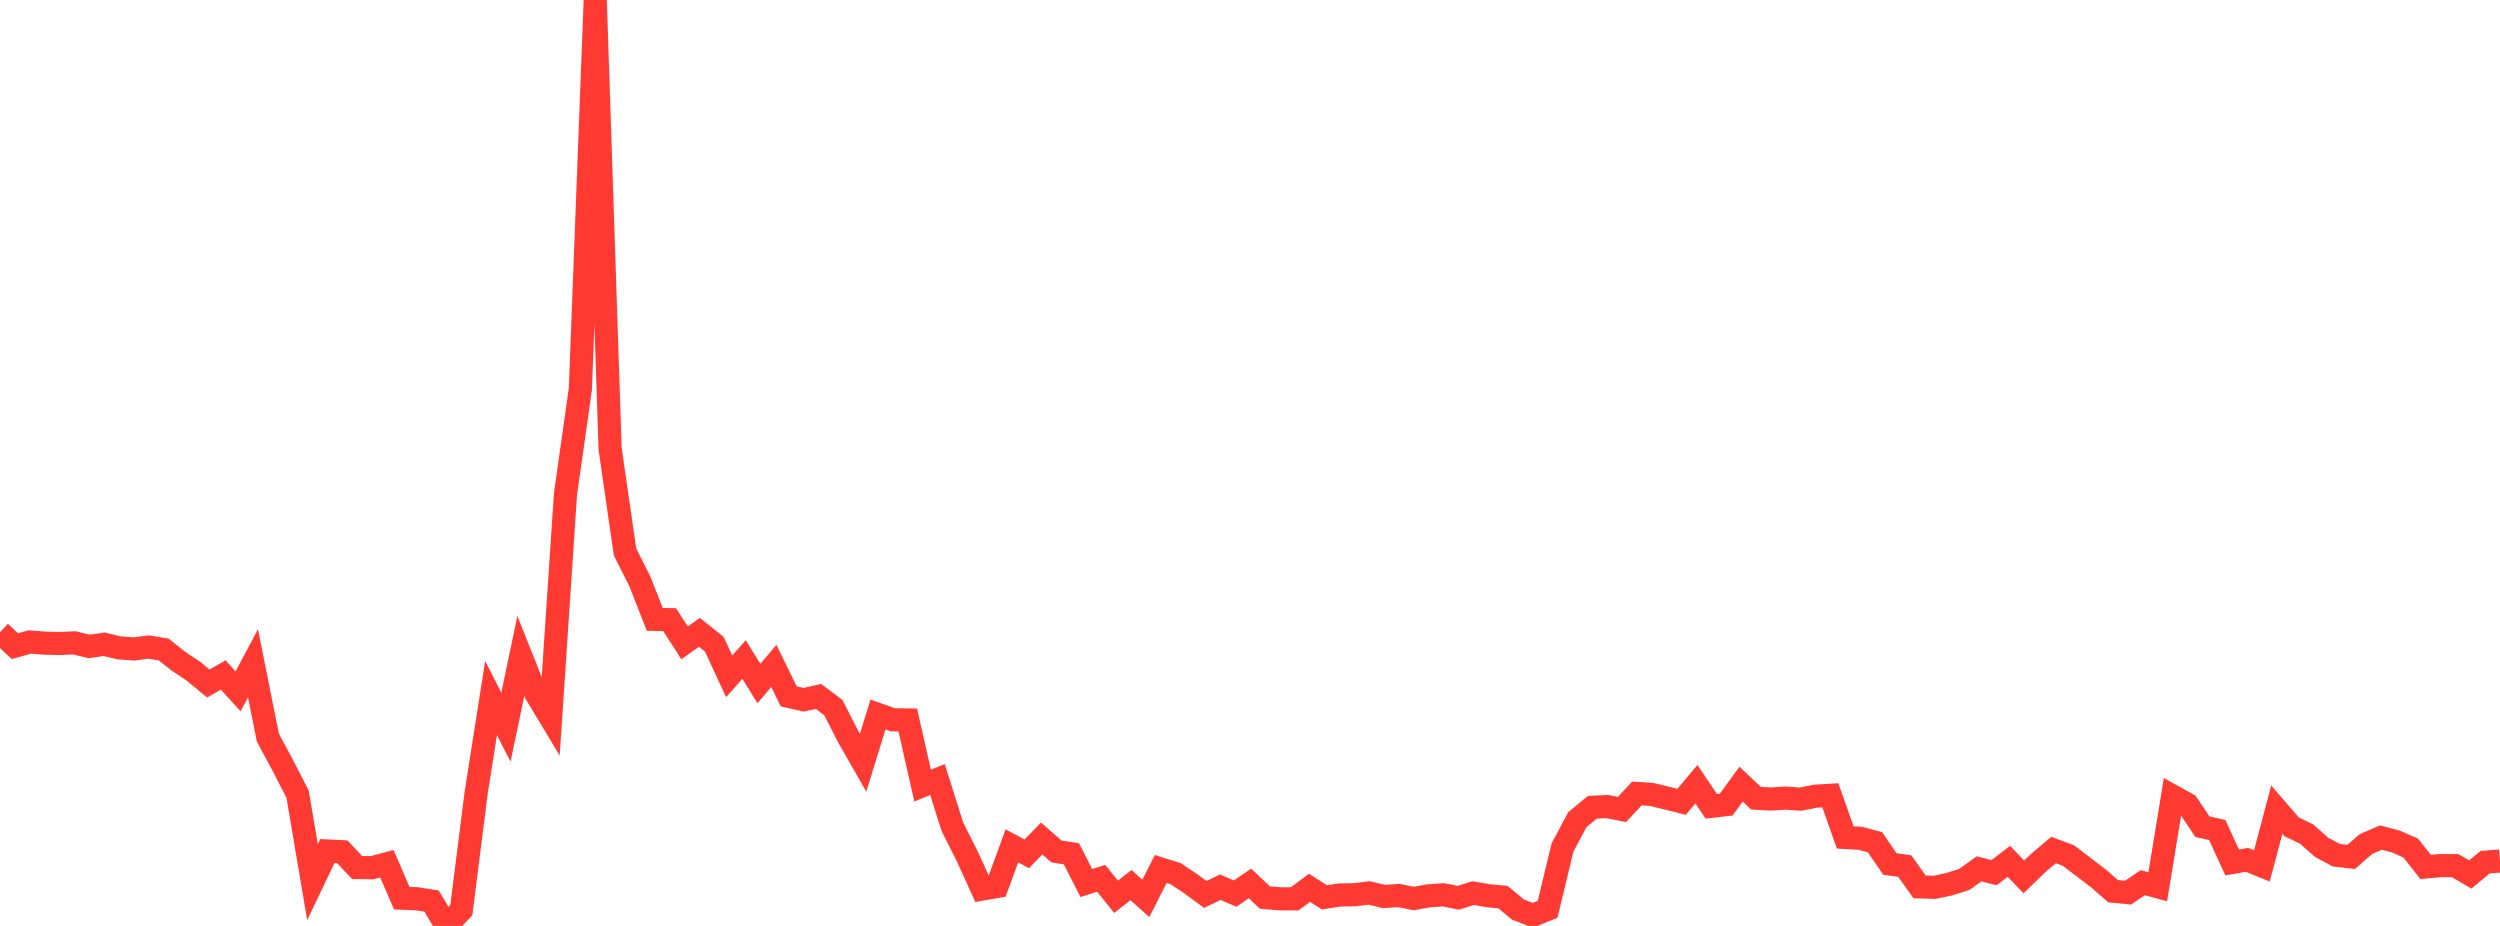 <?xml version="1.0" standalone="no"?>
<!DOCTYPE svg PUBLIC "-//W3C//DTD SVG 1.1//EN" "http://www.w3.org/Graphics/SVG/1.1/DTD/svg11.dtd">

<svg width="135" height="50" viewBox="0 0 135 50" preserveAspectRatio="none" 
  xmlns="http://www.w3.org/2000/svg"
  xmlns:xlink="http://www.w3.org/1999/xlink">


<polyline points="0.0, 34.142 0.804, 34.891 1.607, 34.67 2.411, 34.73 3.214, 34.749 4.018, 34.715 4.821, 34.908 5.625, 34.79 6.429, 34.985 7.232, 35.044 8.036, 34.94 8.839, 35.073 9.643, 35.712 10.446, 36.246 11.25, 36.91 12.054, 36.449 12.857, 37.334 13.661, 35.817 14.464, 39.828 15.268, 41.325 16.071, 42.887 16.875, 47.638 17.679, 45.954 18.482, 45.993 19.286, 46.848 20.089, 46.856 20.893, 46.643 21.696, 48.502 22.5, 48.532 23.304, 48.657 24.107, 50.0 24.911, 49.144 25.714, 42.8 26.518, 37.693 27.321, 39.268 28.125, 35.419 28.929, 37.438 29.732, 38.772 30.536, 26.677 31.339, 21.017 32.143, 0.0 32.946, 24.233 33.75, 29.8 34.554, 31.4 35.357, 33.446 36.161, 33.462 36.964, 34.713 37.768, 34.146 38.571, 34.787 39.375, 36.518 40.179, 35.615 40.982, 36.913 41.786, 35.957 42.589, 37.601 43.393, 37.788 44.196, 37.605 45.0, 38.21 45.804, 39.784 46.607, 41.189 47.411, 38.582 48.214, 38.867 49.018, 38.878 49.821, 42.424 50.625, 42.095 51.429, 44.646 52.232, 46.241 53.036, 48.008 53.839, 47.869 54.643, 45.676 55.446, 46.108 56.25, 45.278 57.054, 45.981 57.857, 46.104 58.661, 47.683 59.464, 47.428 60.268, 48.427 61.071, 47.795 61.875, 48.513 62.679, 46.926 63.482, 47.174 64.286, 47.713 65.089, 48.3 65.893, 47.908 66.696, 48.255 67.5, 47.705 68.304, 48.467 69.107, 48.536 69.911, 48.539 70.714, 47.942 71.518, 48.455 72.321, 48.331 73.125, 48.317 73.929, 48.219 74.732, 48.41 75.536, 48.358 76.339, 48.521 77.143, 48.374 77.946, 48.319 78.75, 48.48 79.554, 48.227 80.357, 48.37 81.161, 48.443 81.964, 49.112 82.768, 49.427 83.571, 49.103 84.375, 45.765 85.179, 44.261 85.982, 43.594 86.786, 43.553 87.589, 43.712 88.393, 42.846 89.196, 42.901 90.0, 43.097 90.804, 43.301 91.607, 42.346 92.411, 43.543 93.214, 43.45 94.018, 42.345 94.821, 43.103 95.625, 43.148 96.429, 43.098 97.232, 43.154 98.036, 42.994 98.839, 42.947 99.643, 45.223 100.446, 45.267 101.25, 45.48 102.054, 46.656 102.857, 46.768 103.661, 47.894 104.464, 47.916 105.268, 47.744 106.071, 47.488 106.875, 46.919 107.679, 47.124 108.482, 46.512 109.286, 47.353 110.089, 46.58 110.893, 45.9 111.696, 46.202 112.5, 46.812 113.304, 47.425 114.107, 48.125 114.911, 48.202 115.714, 47.666 116.518, 47.884 117.321, 42.991 118.125, 43.438 118.929, 44.641 119.732, 44.821 120.536, 46.575 121.339, 46.432 122.143, 46.756 122.946, 43.72 123.75, 44.651 124.554, 45.036 125.357, 45.748 126.161, 46.182 126.964, 46.272 127.768, 45.574 128.571, 45.231 129.375, 45.44 130.179, 45.793 130.982, 46.816 131.786, 46.741 132.589, 46.749 133.393, 47.224 134.196, 46.558 135.0, 46.495" fill="none" stroke="#ff3a33" stroke-width="1.25"/>

</svg>
